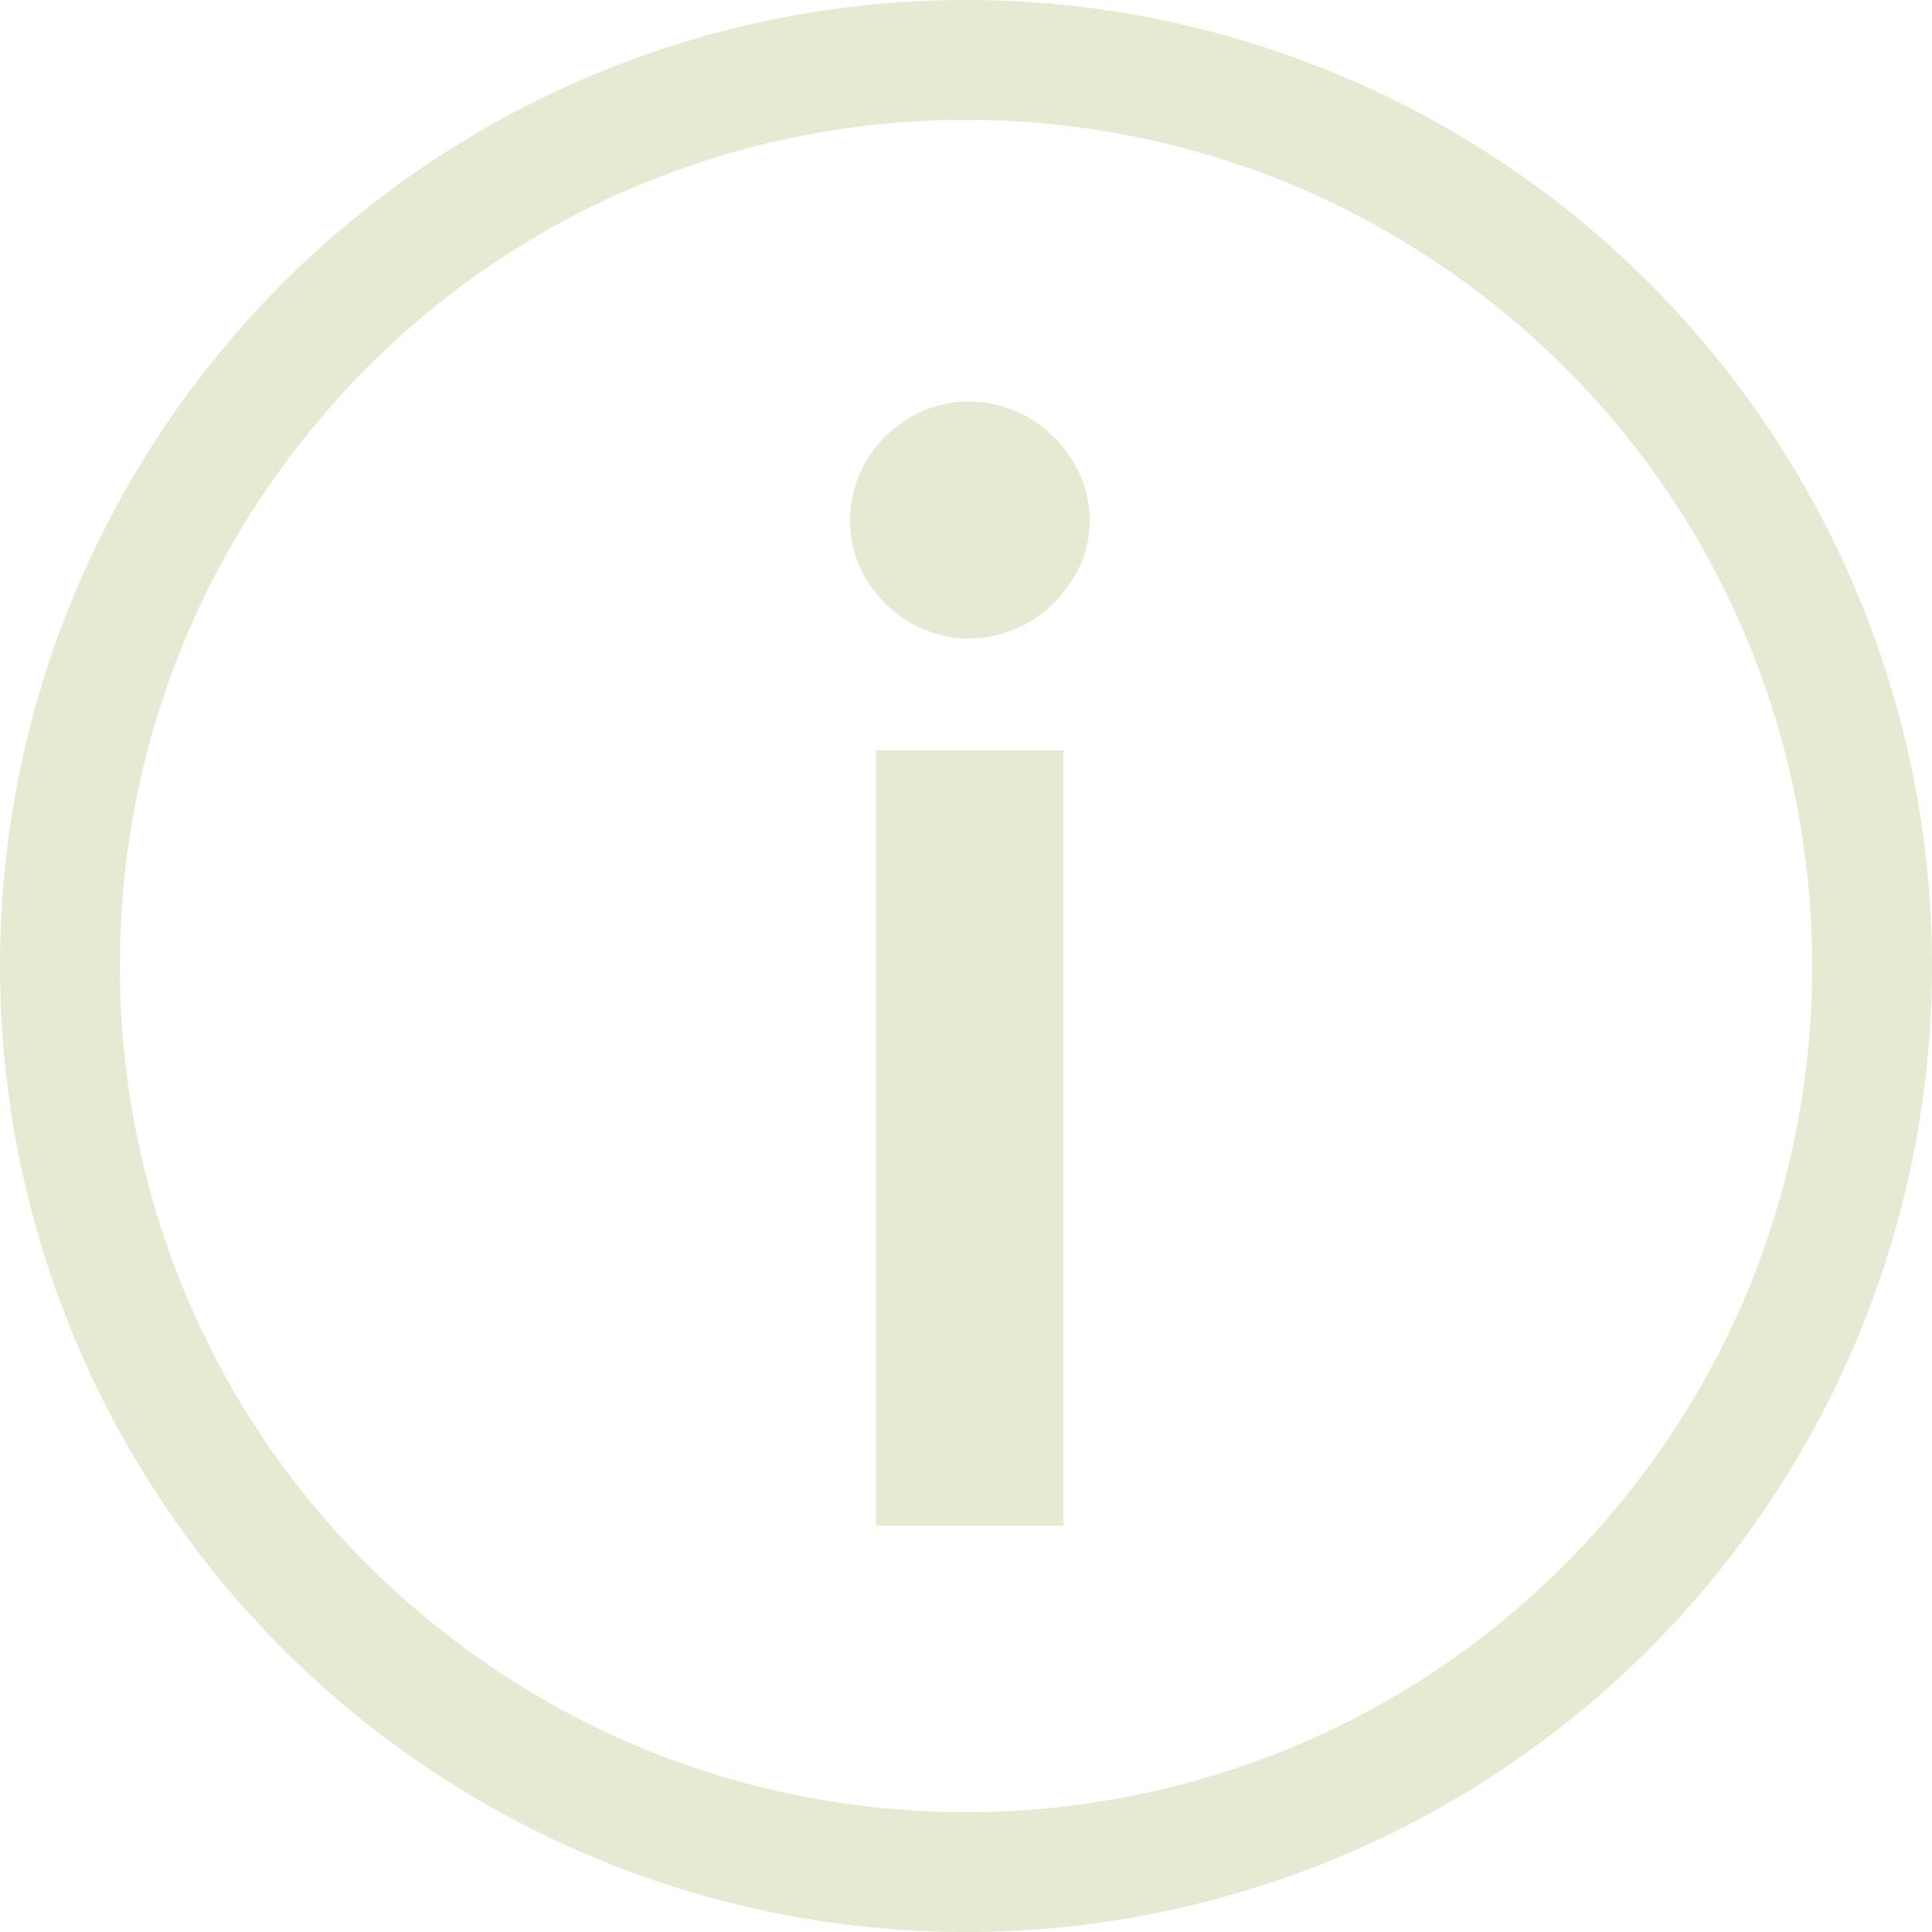 <svg id="icon_info" xmlns="http://www.w3.org/2000/svg" width="36" height="36" viewBox="0 0 36 36">
  <path id="Path_774" data-name="Path 774" d="M18,0A18,18,0,1,0,36,18,18,18,0,0,0,18,0ZM29.154,29.154a15.569,15.569,0,0,1-5.015,3.378,15.872,15.872,0,0,1-12.278,0,15.9,15.9,0,0,1-5.015-3.378,15.569,15.569,0,0,1-3.378-5.015,15.872,15.872,0,0,1,0-12.278A15.9,15.9,0,0,1,6.846,6.846a15.569,15.569,0,0,1,5.015-3.378,15.872,15.872,0,0,1,12.278,0,15.9,15.9,0,0,1,5.015,3.378,15.569,15.569,0,0,1,3.378,5.015,15.872,15.872,0,0,1,0,12.278A15.9,15.9,0,0,1,29.154,29.154Z" fill="#e7ead2"/>
  <rect id="Rectangle_129" data-name="Rectangle 129" width="3.491" height="14.445" transform="translate(16.325 13.982)" fill="#e7ead2"/>
  <path id="Path_775" data-name="Path 775" d="M216.587,101.152a2.257,2.257,0,0,0-.711-.474A2.171,2.171,0,0,0,215,100.5a2.066,2.066,0,0,0-.852.178,2.276,2.276,0,0,0-.7.474,2.224,2.224,0,0,0-.474.7,2.171,2.171,0,0,0-.178.875,2.008,2.008,0,0,0,.178.845,2.335,2.335,0,0,0,.474.689,2.276,2.276,0,0,0,.7.474,2.066,2.066,0,0,0,.852.178,2.171,2.171,0,0,0,.875-.178,2.257,2.257,0,0,0,.711-.474,2.531,2.531,0,0,0,.489-.689,2.012,2.012,0,0,0,.185-.845,2.059,2.059,0,0,0-.185-.875A2.394,2.394,0,0,0,216.587,101.152Z" transform="translate(-196.956 -93.017)" fill="#e7ead2"/>
</svg>
